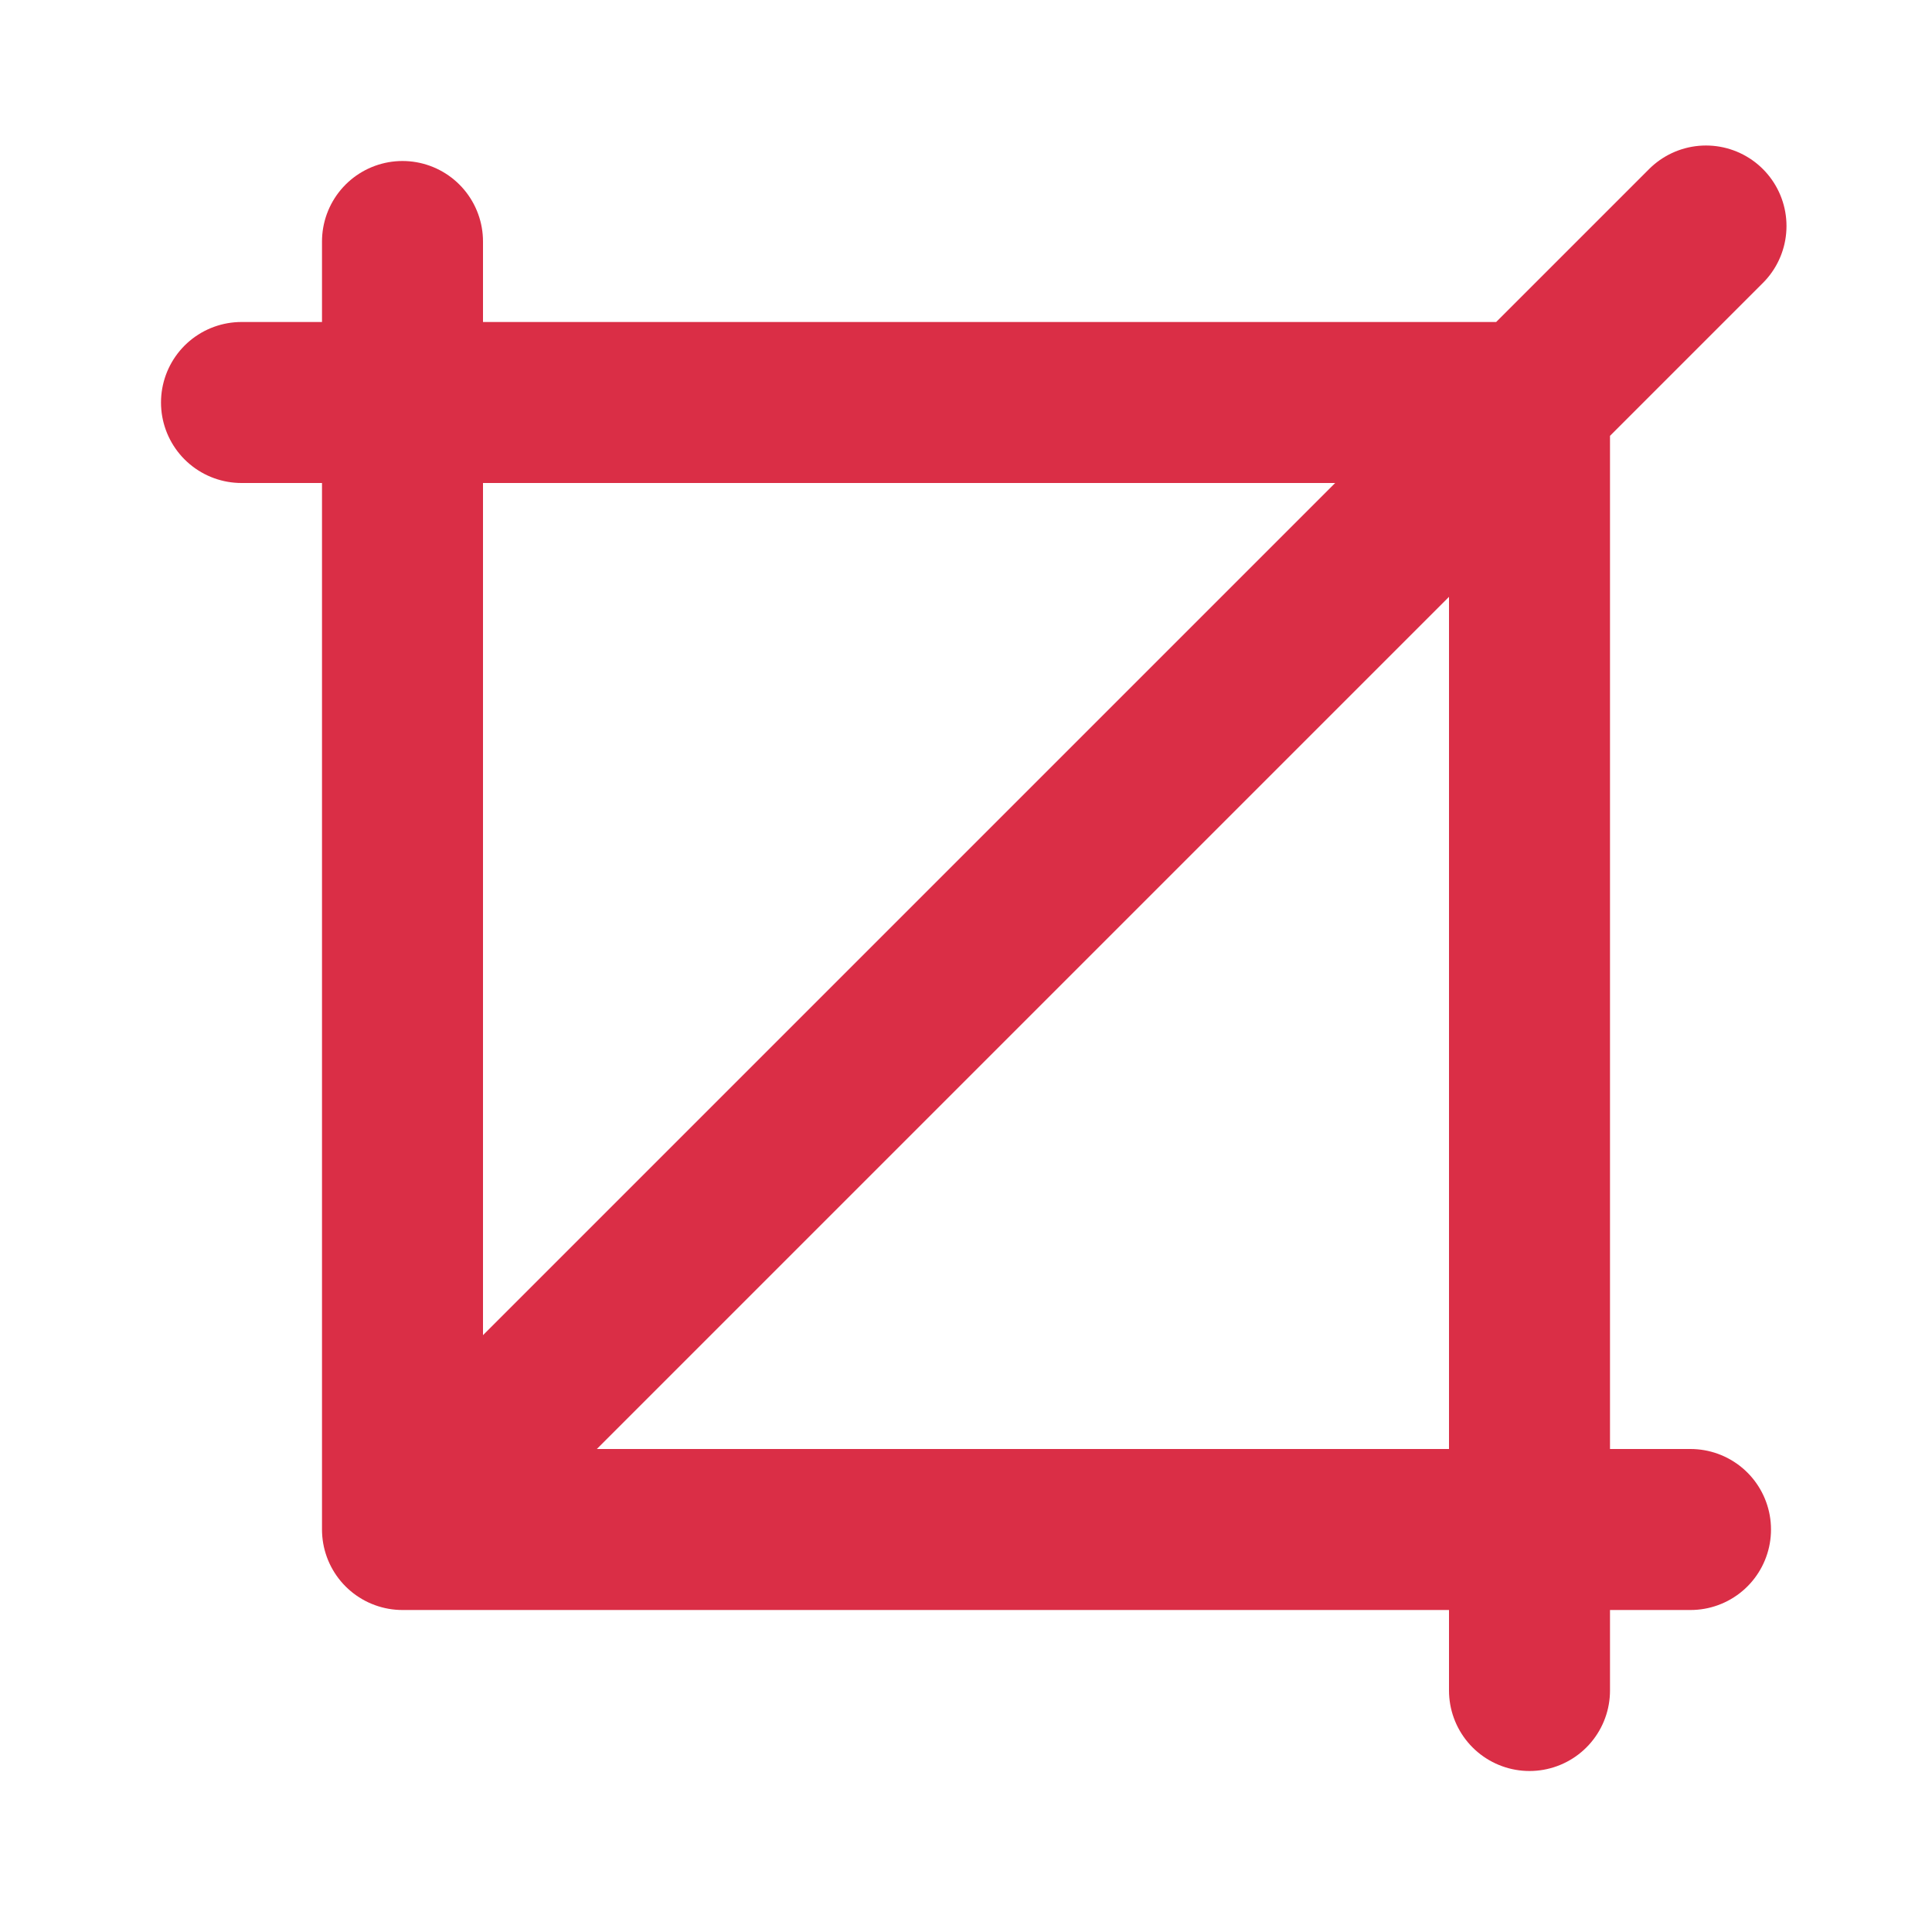 <?xml version="1.0" encoding="UTF-8"?> <svg xmlns="http://www.w3.org/2000/svg" width="48" height="48" viewBox="0 0 48 48" fill="none"> <path d="M6 10H38V42M10.548 37.452L42.385 5.615" stroke="#DA2E46" stroke-width="4" stroke-linecap="round" stroke-linejoin="round"></path> <path d="M42 38H10V6" stroke="#DA2E46" stroke-width="4" stroke-linecap="round" stroke-linejoin="round"></path> </svg> 